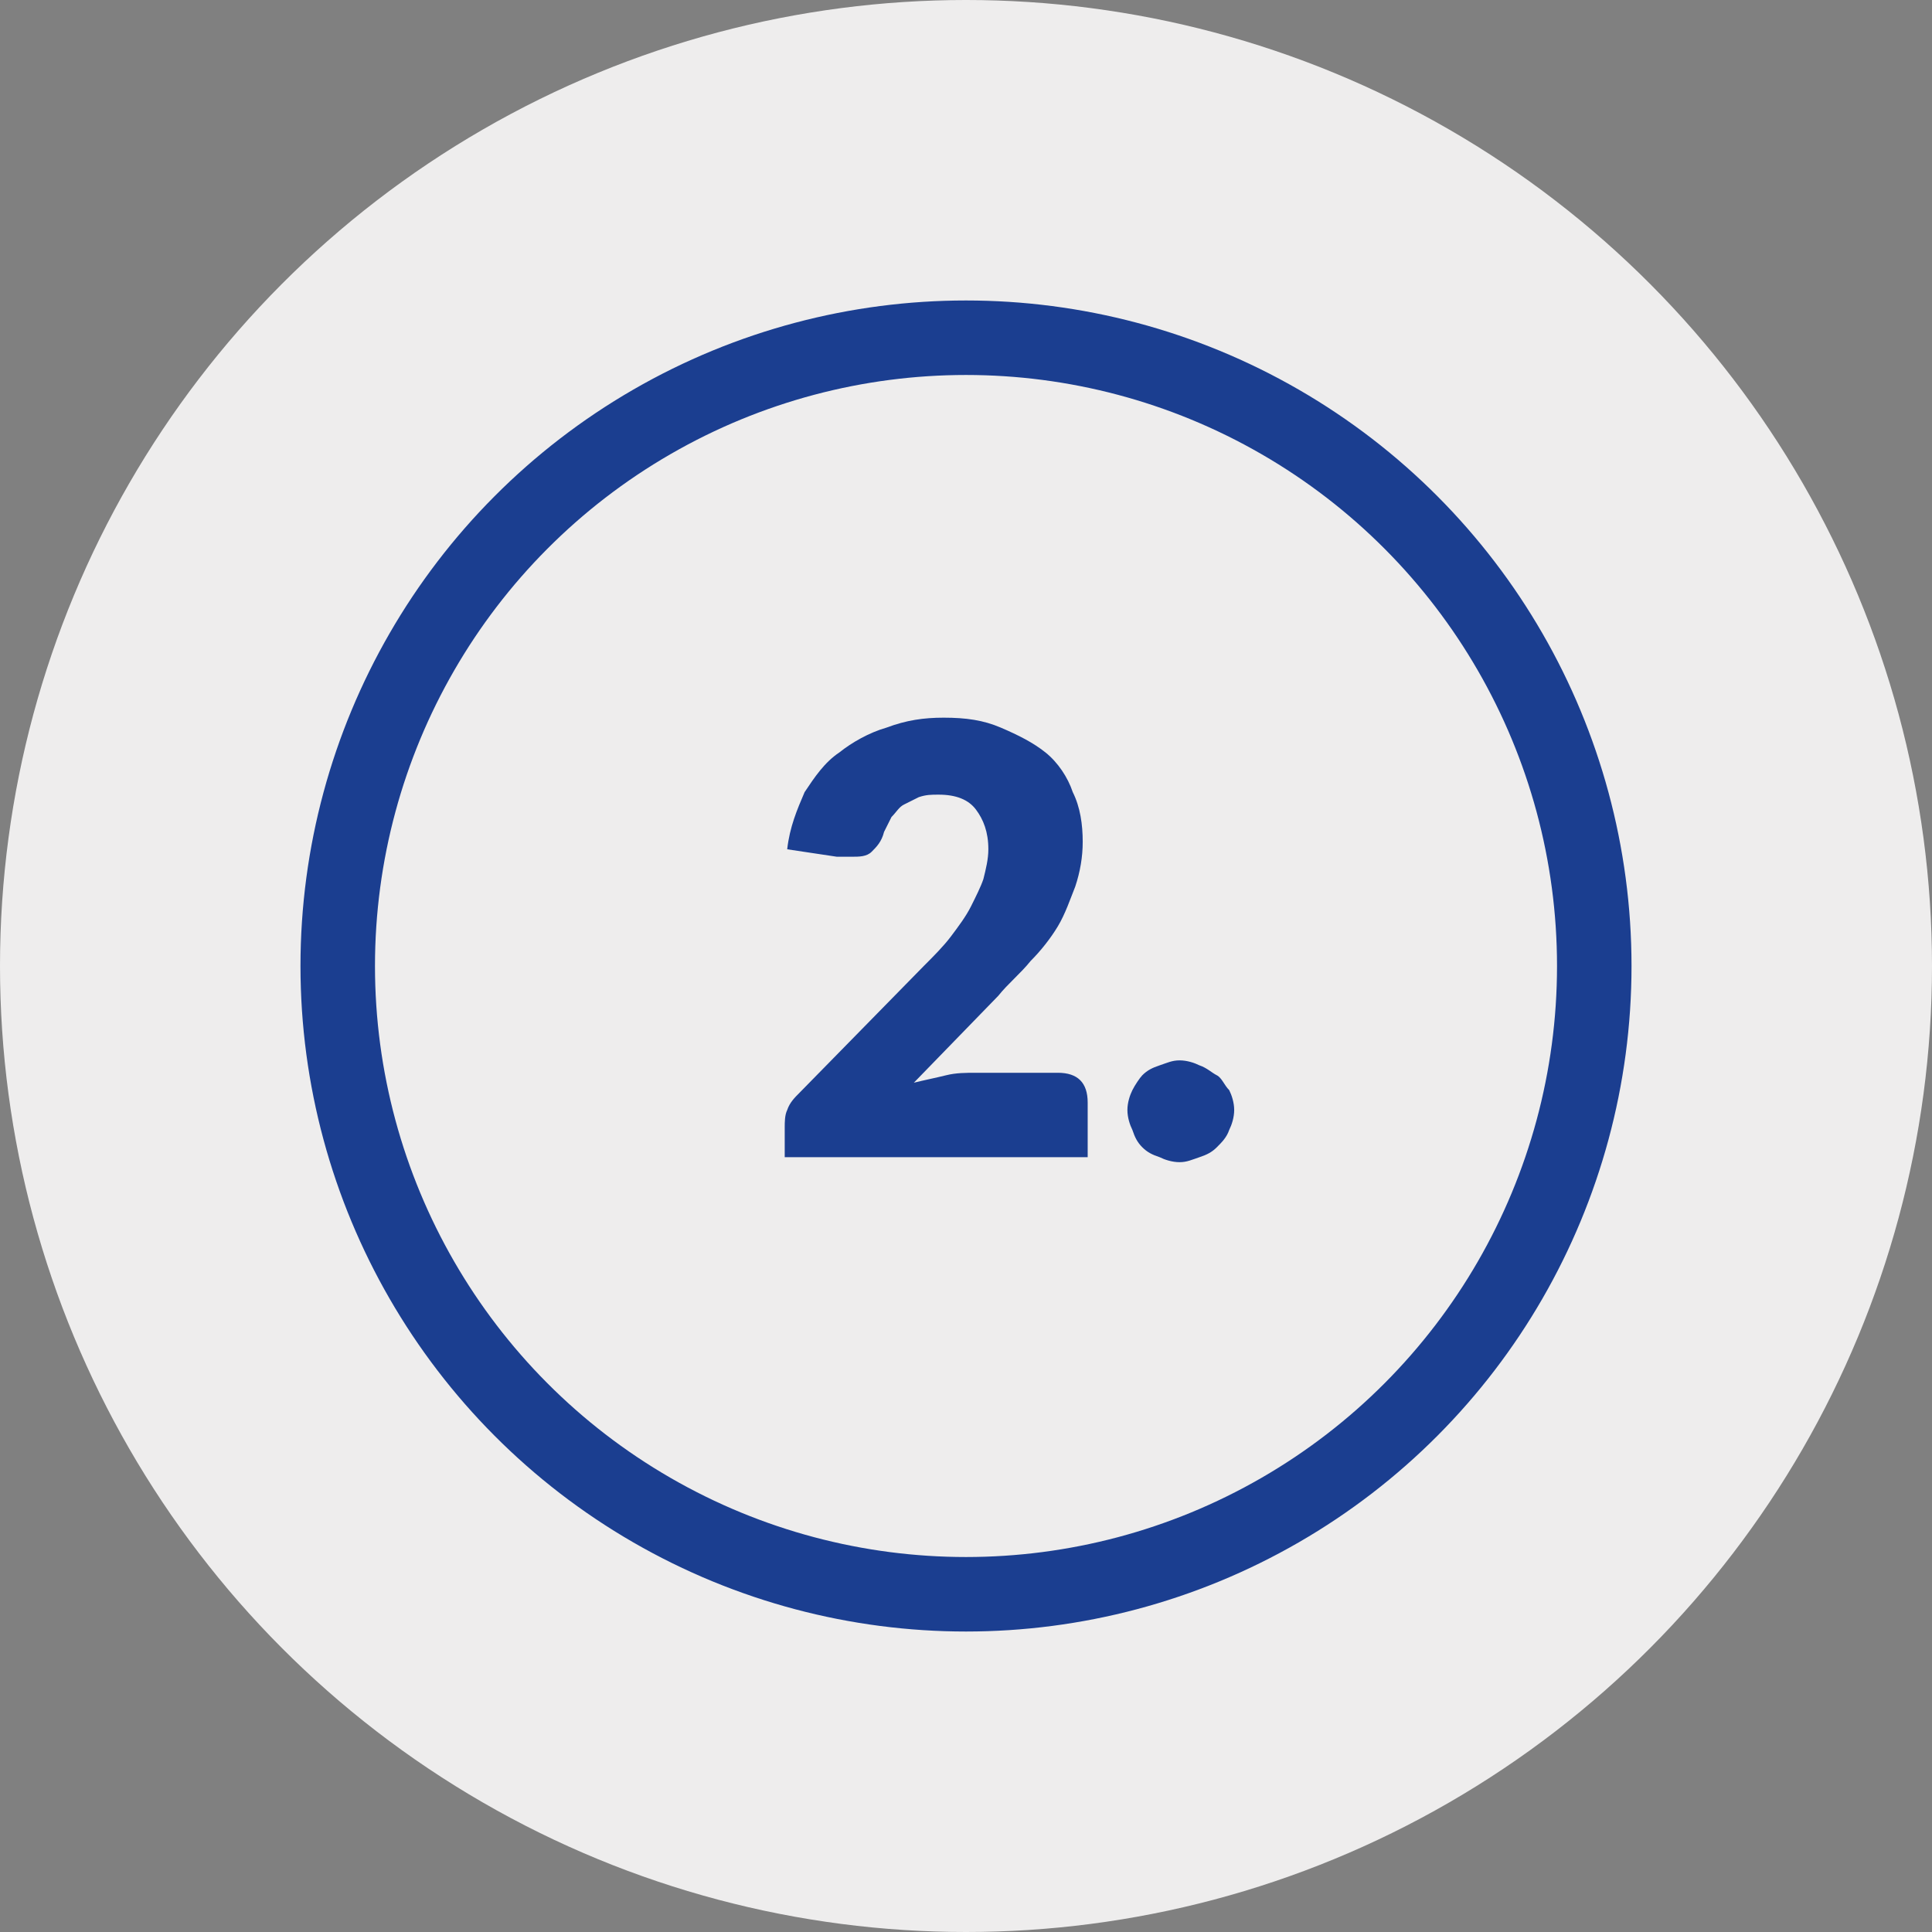 <?xml version="1.0" encoding="UTF-8"?>
<svg xmlns="http://www.w3.org/2000/svg" xmlns:xlink="http://www.w3.org/1999/xlink" version="1.1" id="Warstwa_1" x="0px" y="0px" viewBox="0 0 77.8 77.8" style="enable-background:new 0 0 77.8 77.8;" xml:space="preserve">
<rect x="0" y="0" width="77.8" height="77.8" fill="#808080" stroke="none"/>
<style type="text/css">
	.st0{fill:#EEEDED;}
	.st1{fill:none;stroke:#1B3E90;stroke-width:3;stroke-miterlimit:10;}
	.st2{fill:#1B3E90;}
</style>
<g>
	<circle class="st0" cx="38.9" cy="38.9" r="38.9"></circle>
	<circle class="st1" cx="38.9" cy="38.9" r="25.3"></circle>
	<g>
		<path class="st2" d="M38,28.9c0.9,0,1.6,0.1,2.3,0.4c0.7,0.3,1.3,0.6,1.8,1c0.5,0.4,0.9,1,1.1,1.6c0.3,0.6,0.4,1.3,0.4,2    c0,0.6-0.1,1.2-0.3,1.8c-0.2,0.5-0.4,1.1-0.7,1.6c-0.3,0.5-0.7,1-1.1,1.4c-0.4,0.5-0.9,0.9-1.3,1.4l-3.4,3.5    c0.4-0.1,0.9-0.2,1.3-0.3c0.4-0.1,0.8-0.1,1.2-0.1h3.3c0.4,0,0.7,0.1,0.9,0.3c0.2,0.2,0.3,0.5,0.3,0.9v2.2H31.6v-1.2    c0-0.2,0-0.5,0.1-0.7c0.1-0.3,0.3-0.5,0.5-0.7l5-5.1c0.4-0.4,0.8-0.8,1.1-1.2c0.3-0.4,0.6-0.8,0.8-1.2s0.4-0.8,0.5-1.1    c0.1-0.4,0.2-0.8,0.2-1.2c0-0.7-0.2-1.2-0.5-1.6S38.5,32,37.8,32c-0.3,0-0.5,0-0.8,0.1c-0.2,0.1-0.4,0.2-0.6,0.3    c-0.2,0.1-0.3,0.3-0.5,0.5c-0.1,0.2-0.2,0.4-0.3,0.6c-0.1,0.4-0.3,0.6-0.5,0.8c-0.2,0.2-0.5,0.2-0.8,0.2c-0.1,0-0.2,0-0.3,0    c-0.1,0-0.2,0-0.3,0l-2-0.3c0.1-0.9,0.4-1.6,0.7-2.3c0.4-0.6,0.8-1.2,1.4-1.6c0.5-0.4,1.2-0.8,1.9-1C36.5,29,37.2,28.9,38,28.9z"></path>
		<path class="st2" d="M45.4,44.7c0-0.3,0.1-0.6,0.2-0.8c0.1-0.2,0.3-0.5,0.4-0.6c0.2-0.2,0.4-0.3,0.7-0.4c0.3-0.1,0.5-0.2,0.8-0.2    c0.3,0,0.6,0.1,0.8,0.2c0.3,0.1,0.5,0.3,0.7,0.4s0.3,0.4,0.5,0.6c0.1,0.2,0.2,0.5,0.2,0.8s-0.1,0.6-0.2,0.8    c-0.1,0.3-0.3,0.5-0.5,0.7s-0.4,0.3-0.7,0.4c-0.3,0.1-0.5,0.2-0.8,0.2c-0.3,0-0.6-0.1-0.8-0.2c-0.3-0.1-0.5-0.2-0.7-0.4    c-0.2-0.2-0.3-0.4-0.4-0.7C45.5,45.3,45.4,45,45.4,44.7z"></path>
	</g>
</g>
</svg>
